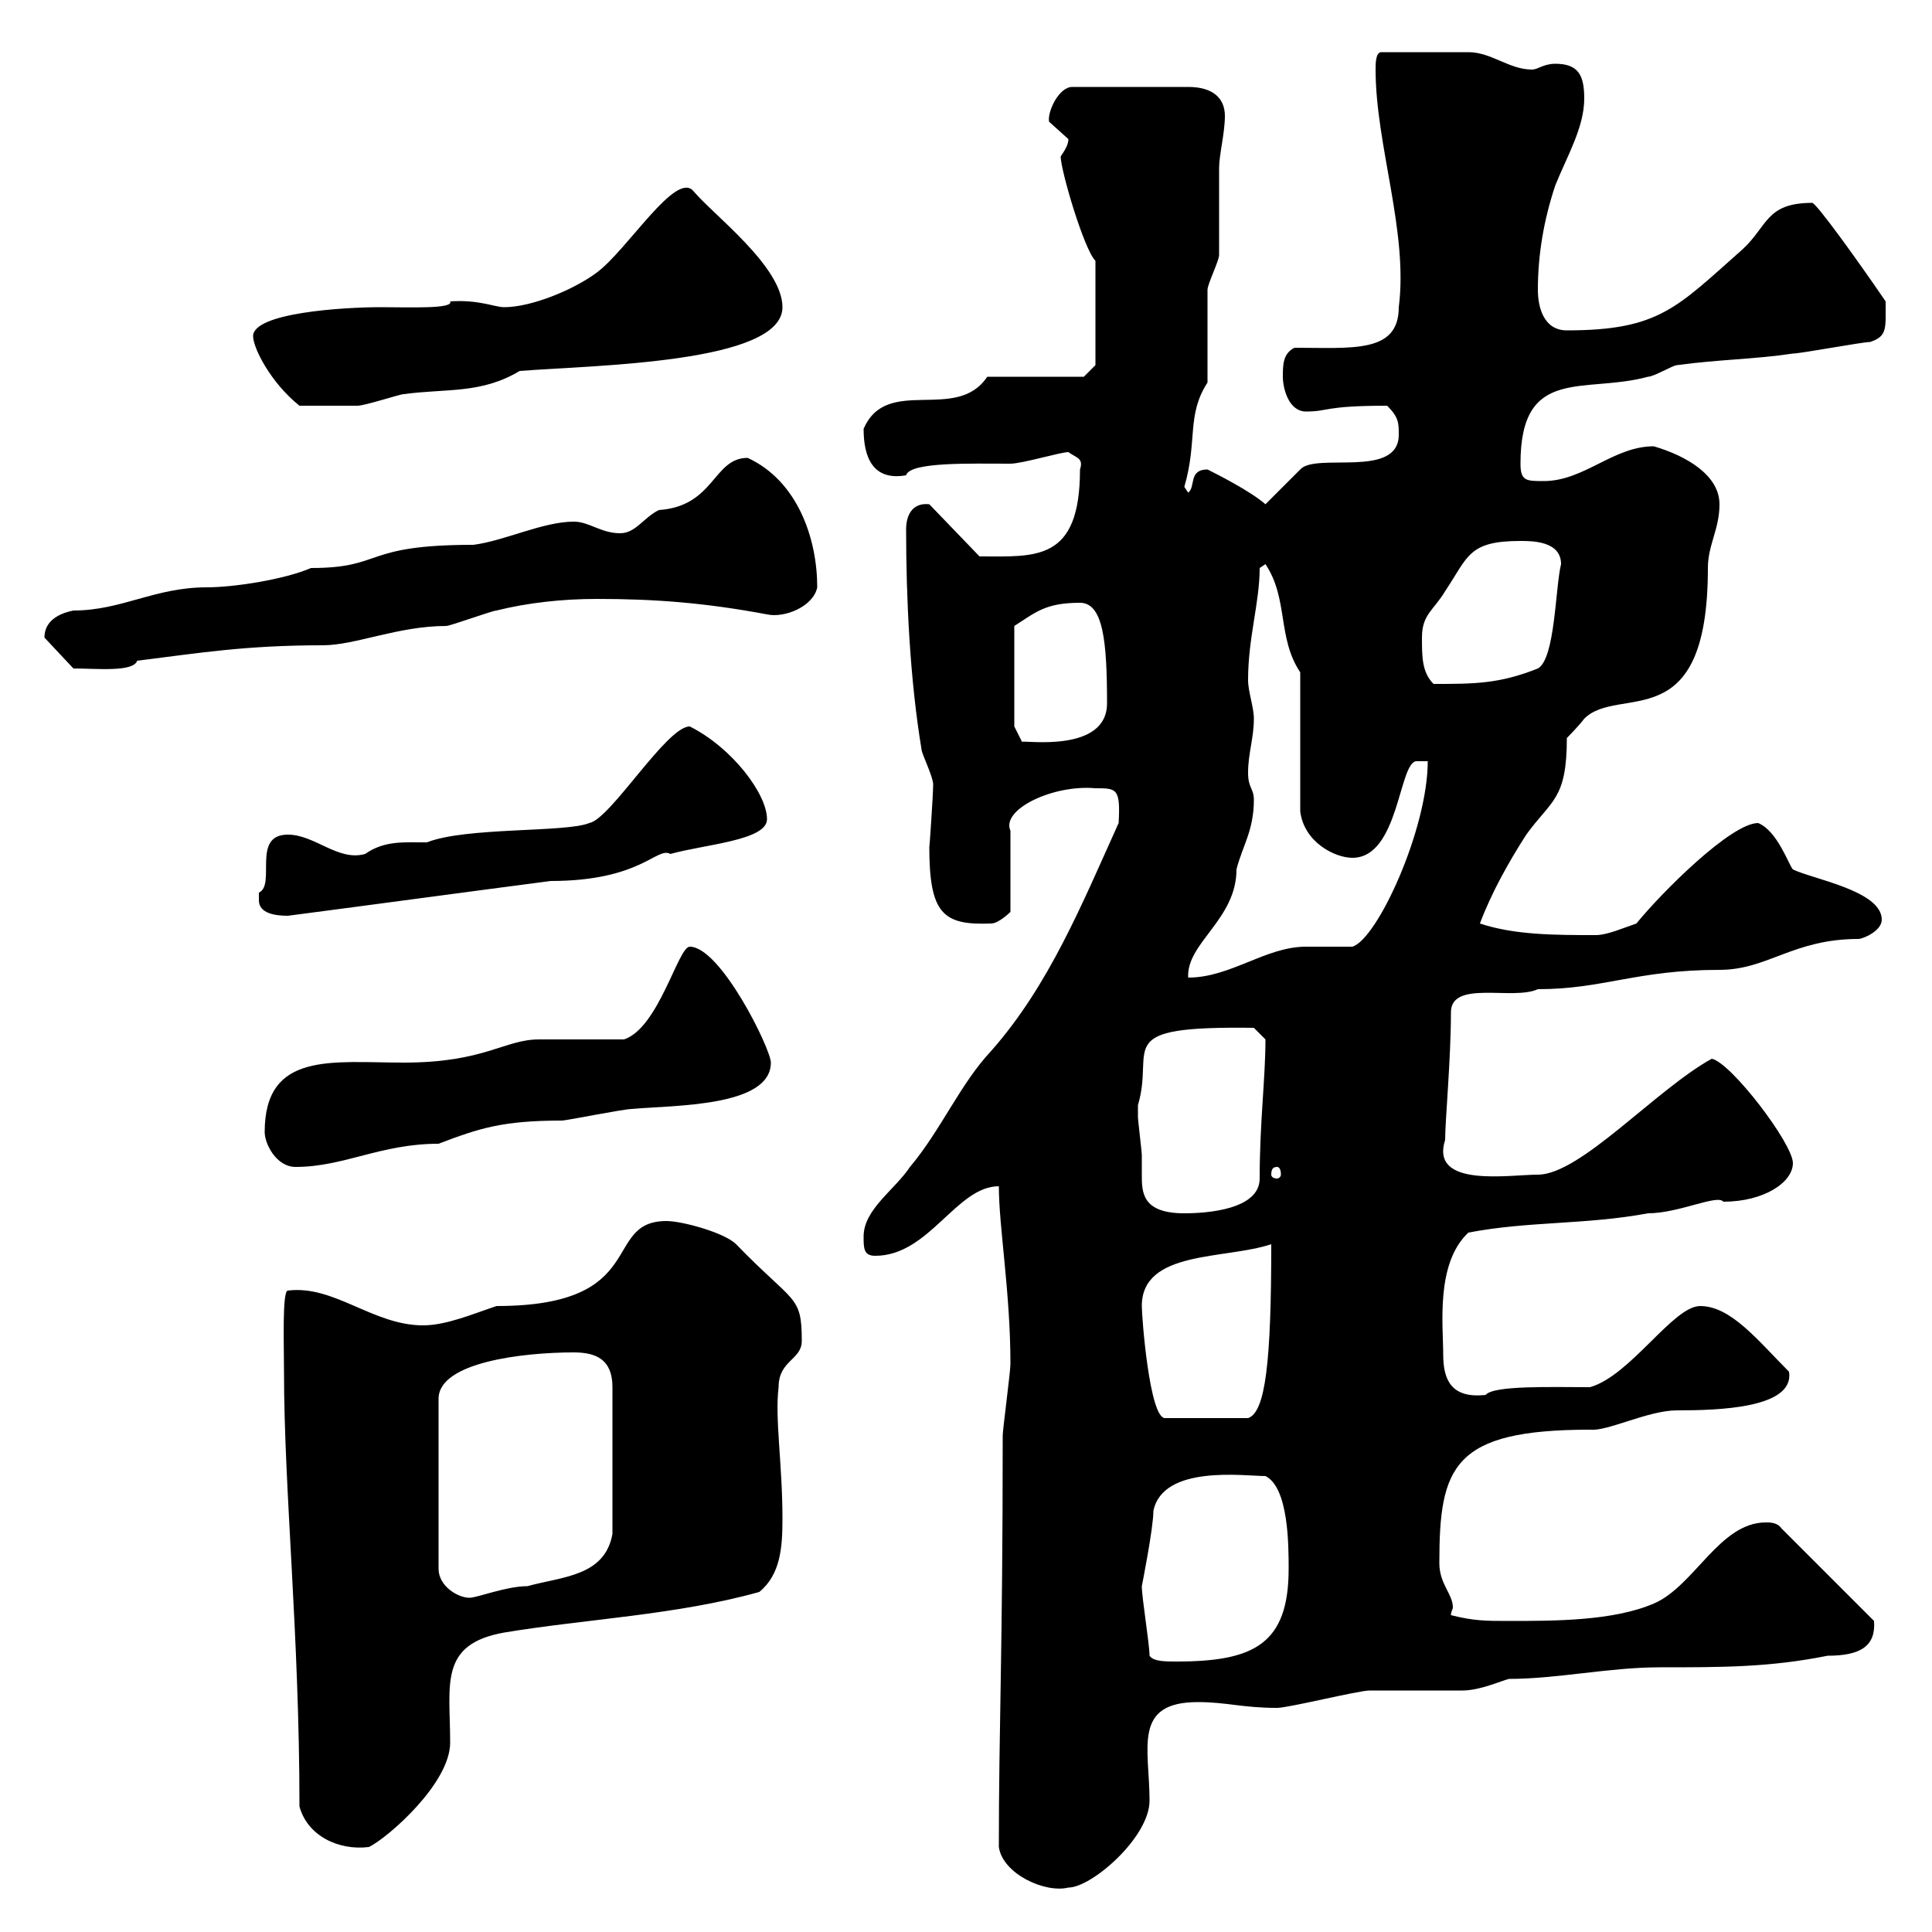 <svg xmlns="http://www.w3.org/2000/svg" xmlns:xlink="http://www.w3.org/1999/xlink" width="300" height="300"><path d="M155.10 286.80C155.70 291 162.30 294 165.90 293.10C169.50 293.10 178.50 285.30 178.50 279.60C178.50 271.50 175.80 264.30 186 264.30C190.50 264.30 192.90 265.20 198.30 265.20C200.10 265.20 210.90 262.50 212.70 262.50C214.50 262.50 225.30 262.50 227.10 262.50C229.80 262.50 233.10 261 234.30 260.70C241.80 260.70 249.90 258.90 257.70 258.90C267.60 258.90 274.80 258.90 283.80 257.10C288.90 257.10 291.30 255.60 291 251.70L276.60 237.30C276 236.40 274.80 236.40 274.20 236.40C267 236.40 263.10 246.30 256.80 249C250.50 251.70 241.50 251.70 234.30 251.70C230.70 251.70 228.90 251.70 225.30 250.80C225.30 250.20 225.60 249.90 225.60 249.60C225.60 247.50 223.50 246 223.50 242.70C223.50 227.70 225.60 222 246.90 222C249.60 222.30 255.90 219 260.40 219C266.70 219 278.70 218.70 277.80 213C273 208.20 268.80 202.80 264 202.80C259.80 202.80 253.20 213.60 246.90 215.40C240.90 215.40 231.90 215.10 230.70 216.60C225.30 217.20 224.10 214.20 224.10 210.30C224.10 205.80 222.90 196.20 228 191.40C237.30 189.60 246.30 190.20 255.90 188.40C260.70 188.40 266.70 185.40 267.60 186.60C273.90 186.60 278.40 183.60 278.40 180.60C278.40 177.60 268.80 165 265.80 164.40C257.10 169.20 245.40 182.40 238.80 182.40C234.30 182.40 222 184.50 224.40 177C224.40 174 225.30 164.40 225.30 157.20C225.30 152.10 234.90 155.40 238.80 153.60C249 153.60 254.10 150.60 267 150.60C274.50 150.60 278.40 145.80 288.60 145.80C289.20 145.80 292.20 144.60 292.20 142.80C292.20 138.30 281.40 136.50 278.40 135C277.80 134.40 276 129 273 127.80C268.80 127.80 258 138.60 254.10 143.40C252.30 144 249.60 145.20 247.80 145.20C241.50 145.20 235.20 145.20 229.80 143.40C231.60 138.60 234.30 133.80 237 129.60C240.90 124.20 243.30 124.20 243.30 114.60C243.30 114.60 245.10 112.80 246 111.60C251.40 106.20 265.20 114.90 265.20 88.20C265.20 84.60 267 82.20 267 78.30C267 73.80 261.90 70.80 256.80 69.30C250.50 69.30 246 74.70 239.70 74.70C237 74.70 236.10 74.70 236.10 72C236.10 56.70 246 61.20 255.90 58.50C256.80 58.50 259.80 56.70 260.40 56.70C267 55.80 272.40 55.80 278.40 54.90C279.60 54.90 289.20 53.10 290.40 53.10C293.10 52.20 292.80 51 292.80 46.80C288.30 40.20 282 31.50 281.40 31.50C274.20 31.50 274.50 35.10 270.60 38.70C260.40 47.70 257.70 51.30 243.30 51.30C239.70 51.30 238.80 47.70 238.80 45C238.80 39.60 239.70 34.20 241.50 28.80C243.30 24.30 246 19.80 246 15.30C246 11.70 245.10 9.90 241.50 9.90C239.70 9.90 238.80 10.80 237.90 10.80C234.30 10.80 231.60 8.10 228 8.10C224.40 8.10 218.10 8.10 214.50 8.10C213.60 8.10 213.60 9.90 213.60 10.80C213.60 22.50 218.70 36 217.20 47.70C217.20 54.90 210 54 201 54C199.20 54.90 199.20 56.70 199.20 58.50C199.20 60.30 200.10 63.90 202.80 63.90C206.40 63.90 205.50 63 215.40 63C217.20 64.80 217.20 65.70 217.20 67.50C217.20 74.40 204.30 70.20 201.90 72.90C201 73.80 197.40 77.40 196.50 78.30C194.10 76.20 188.70 73.50 187.50 72.90C184.50 72.90 185.70 75.60 184.50 76.50C184.50 76.50 183.90 75.60 183.90 75.60C186 68.40 184.20 64.50 187.50 59.40C187.50 57.60 187.50 46.80 187.50 45C187.50 44.10 189.30 40.50 189.30 39.60C189.30 38.70 189.30 27 189.30 26.10C189.30 24 190.20 20.70 190.20 18C190.20 15.30 188.40 13.50 184.50 13.50L166.50 13.50C164.40 13.50 162.60 17.40 162.90 18.90C162.90 18.90 165.90 21.60 165.90 21.60C165.90 22.50 165.30 23.40 164.70 24.30C164.70 26.40 168.30 38.70 170.10 40.50L170.10 56.70L168.30 58.50L153.30 58.50C148.50 65.70 137.70 58.20 134.10 66.60C134.10 71.10 135.60 74.70 140.70 73.80C141.30 71.70 150.60 72 156.90 72C158.70 72 164.70 70.20 165.90 70.20C167.10 71.10 168.30 71.10 167.70 72.90C167.70 87.30 160.80 86.40 152.10 86.40L144.30 78.30C141.60 78 140.70 80.10 140.70 82.20C140.70 93 141.30 105.60 143.10 116.40C143.10 117 144.90 120.60 144.90 121.80C144.90 123.30 144.30 132.30 144.30 131.40C144.30 141.90 146.40 143.70 153.90 143.40C155.10 143.40 156.90 141.60 156.90 141.60L156.90 129C155.40 125.70 163.50 121.80 170.10 122.40C173.40 122.40 174 122.40 173.70 127.80C168 140.40 162.90 153 153.90 163.20C149.10 168.30 146.10 175.50 141.30 181.20C138.90 184.80 134.10 187.80 134.10 192C134.10 193.80 134.10 195 135.90 195C144.30 195 148.50 184.20 155.10 184.20C155.10 190.50 156.90 200.70 156.90 211.80C156.90 213 155.70 222 155.70 222.90C155.70 256.80 155.10 267.90 155.10 286.80ZM46.50 280.50C47.70 285 52.50 287.40 57.30 286.80C60.30 285.30 69.90 276.90 69.90 270.60C69.90 261.60 68.10 255.30 78.30 253.50C90.90 251.40 105 250.80 117.90 247.20C121.20 244.50 121.50 240.30 121.50 235.80C121.50 227.40 120.30 220.20 120.90 215.40C120.90 211.20 124.50 211.20 124.50 208.20C124.50 201 123.30 202.50 114.30 193.20C112.50 191.40 105.90 189.60 103.50 189.60C93.30 189.60 101.10 202.80 77.10 202.80C73.50 204 69.30 205.80 65.70 205.80C57.90 205.80 51.90 199.50 44.70 200.40C43.80 200.40 44.10 208.80 44.10 213C44.10 231.30 46.50 253.80 46.50 280.50ZM178.50 257.10C178.50 255.30 177.30 248.10 177.30 246.30C177.30 246.30 179.10 237.30 179.10 234.60C180.60 227.40 193.20 229.20 196.50 229.20C200.10 231 200.10 240 200.10 243.60C200.10 255.30 194.70 258 182.70 258C180.90 258 179.10 258 178.50 257.10ZM89.10 210C92.70 210 95.10 211.20 95.10 215.40L95.10 238.20C93.90 244.80 87.30 244.80 81.90 246.30C78.60 246.30 74.10 248.10 72.90 248.10C71.10 248.10 68.10 246.30 68.10 243.60L68.10 217.20C68.10 211.50 81.30 210 89.10 210ZM177.30 202.80C177.30 194.10 190.20 195.60 197.40 193.20C197.40 211.50 196.50 219.30 193.80 220.20L180.90 220.20C178.50 220.20 177.30 204.60 177.30 202.80ZM176.70 172.20C176.70 172.20 176.70 171.60 176.70 171.60C179.40 162.60 172.20 159.30 194.70 159.60L196.50 161.40C196.50 167.40 195.60 174.30 195.60 183C195.60 187.80 187.50 188.40 183.90 188.40C177.30 188.40 177.30 185.10 177.30 182.40C177.30 181.50 177.30 180.60 177.30 179.40C177.30 178.80 176.70 174 176.70 173.40C176.70 173.40 176.70 172.20 176.70 172.20ZM198.30 181.20C198.60 181.20 198.90 181.50 198.90 182.40C198.90 182.70 198.60 183 198.30 183C197.70 183 197.40 182.70 197.40 182.40C197.40 181.50 197.70 181.20 198.30 181.20ZM41.10 175.80C41.10 177.60 42.90 181.20 45.90 181.20C53.40 181.20 59.10 177.60 68.10 177.60C74.40 175.20 78 174 87.30 174C87.90 174 96.90 172.20 98.10 172.20C104.70 171.60 119.70 171.90 119.70 165C119.70 162.90 111.90 147 107.10 147C105.30 147 102.30 159.60 96.90 161.40C95.10 161.40 85.50 161.40 83.70 161.40C78.30 161.40 75.30 165 62.70 165C51.60 165 41.10 163.20 41.10 175.80ZM194.70 124.20C194.70 122.40 193.80 122.40 193.80 120C193.80 117 194.70 114.60 194.70 111.60C194.70 109.80 193.80 107.40 193.80 105.60C193.80 99 195.60 93.60 195.60 88.20L196.50 87.60C200.10 93 198.30 99 201.90 104.40L201.90 126C202.50 130.80 207.30 133.20 210 133.20C217.20 133.20 217.20 118.50 219.90 118.20L221.70 118.20C221.70 128.70 213.90 145.80 210 147C209.10 147 203.70 147 202.80 147C196.50 147 191.10 151.80 184.50 151.80C184.20 146.40 192 142.80 192 135C192.90 131.40 194.70 129 194.70 124.20ZM40.20 139.80C40.20 141.90 42.90 142.20 44.70 142.20C58.50 140.40 71.70 138.60 85.50 136.80C99.60 136.80 102 131.40 104.10 132.60C109.50 131.10 119.10 130.50 119.10 127.20C119.10 123.30 113.70 116.10 107.10 112.80C103.50 112.80 94.80 127.20 91.50 127.80C87.90 129.30 72.30 128.40 66.30 130.80C62.70 130.80 59.70 130.50 56.70 132.60C52.50 133.80 48.90 129.60 44.70 129.60C39 129.60 42.90 137.40 40.20 138.60C40.20 138.60 40.20 139.80 40.20 139.80ZM157.50 112.80L157.50 97.20C160.80 95.10 162.30 93.60 167.70 93.60C171.30 93.60 171.90 99.60 171.90 109.20C171.90 117 159 114.90 158.70 115.20ZM220.80 99C220.80 95.40 222.60 94.80 224.40 91.80C228 86.40 228 84 236.10 84C237.90 84 242.40 84 242.40 87.60C241.50 91.20 241.50 102.30 238.80 103.80C232.80 106.20 228.90 106.20 222.60 106.20C220.80 104.40 220.80 102 220.80 99ZM6.90 99C6.90 99 6.90 99 6.90 99L11.40 103.80C15 103.80 20.70 104.40 21.30 102.60C30.90 101.40 38.10 100.20 50.10 100.20C55.20 100.20 61.80 97.20 69.30 97.20C69.90 97.20 76.50 94.80 77.10 94.80C81.90 93.60 87.30 93 92.70 93C101.70 93 109.50 93.60 119.10 95.40C121.80 96 126.30 94.20 126.90 91.20C126.90 83.70 123.90 74.70 116.10 71.10C110.70 71.10 111 78.60 102.30 79.20C99.90 80.40 98.70 82.80 96.30 82.80C93.30 82.80 91.50 81 89.10 81C84.30 81 78.30 84 73.50 84.60C56.10 84.60 59.70 88.20 48.30 88.20C44.10 90 36.30 91.20 32.10 91.20C24 91.20 18.90 94.80 11.40 94.80C9.90 95.10 6.90 96 6.90 99ZM39.30 52.20C39.30 54 42 59.40 46.50 63C49.50 63 53.40 63 55.50 63C56.70 63 62.10 61.20 62.70 61.20C69.30 60.30 74.70 61.20 80.70 57.60C92.40 56.70 121.50 56.40 121.50 47.70C121.50 41.40 110.70 33.30 107.70 29.70C105 26.40 97.50 38.70 92.70 42.30C89.10 45 82.50 47.70 78.30 47.70C76.80 47.70 74.40 46.50 69.90 46.80C70.50 48 63.60 47.70 59.10 47.70C53.10 47.70 39.30 48.60 39.30 52.20Z"/></svg>